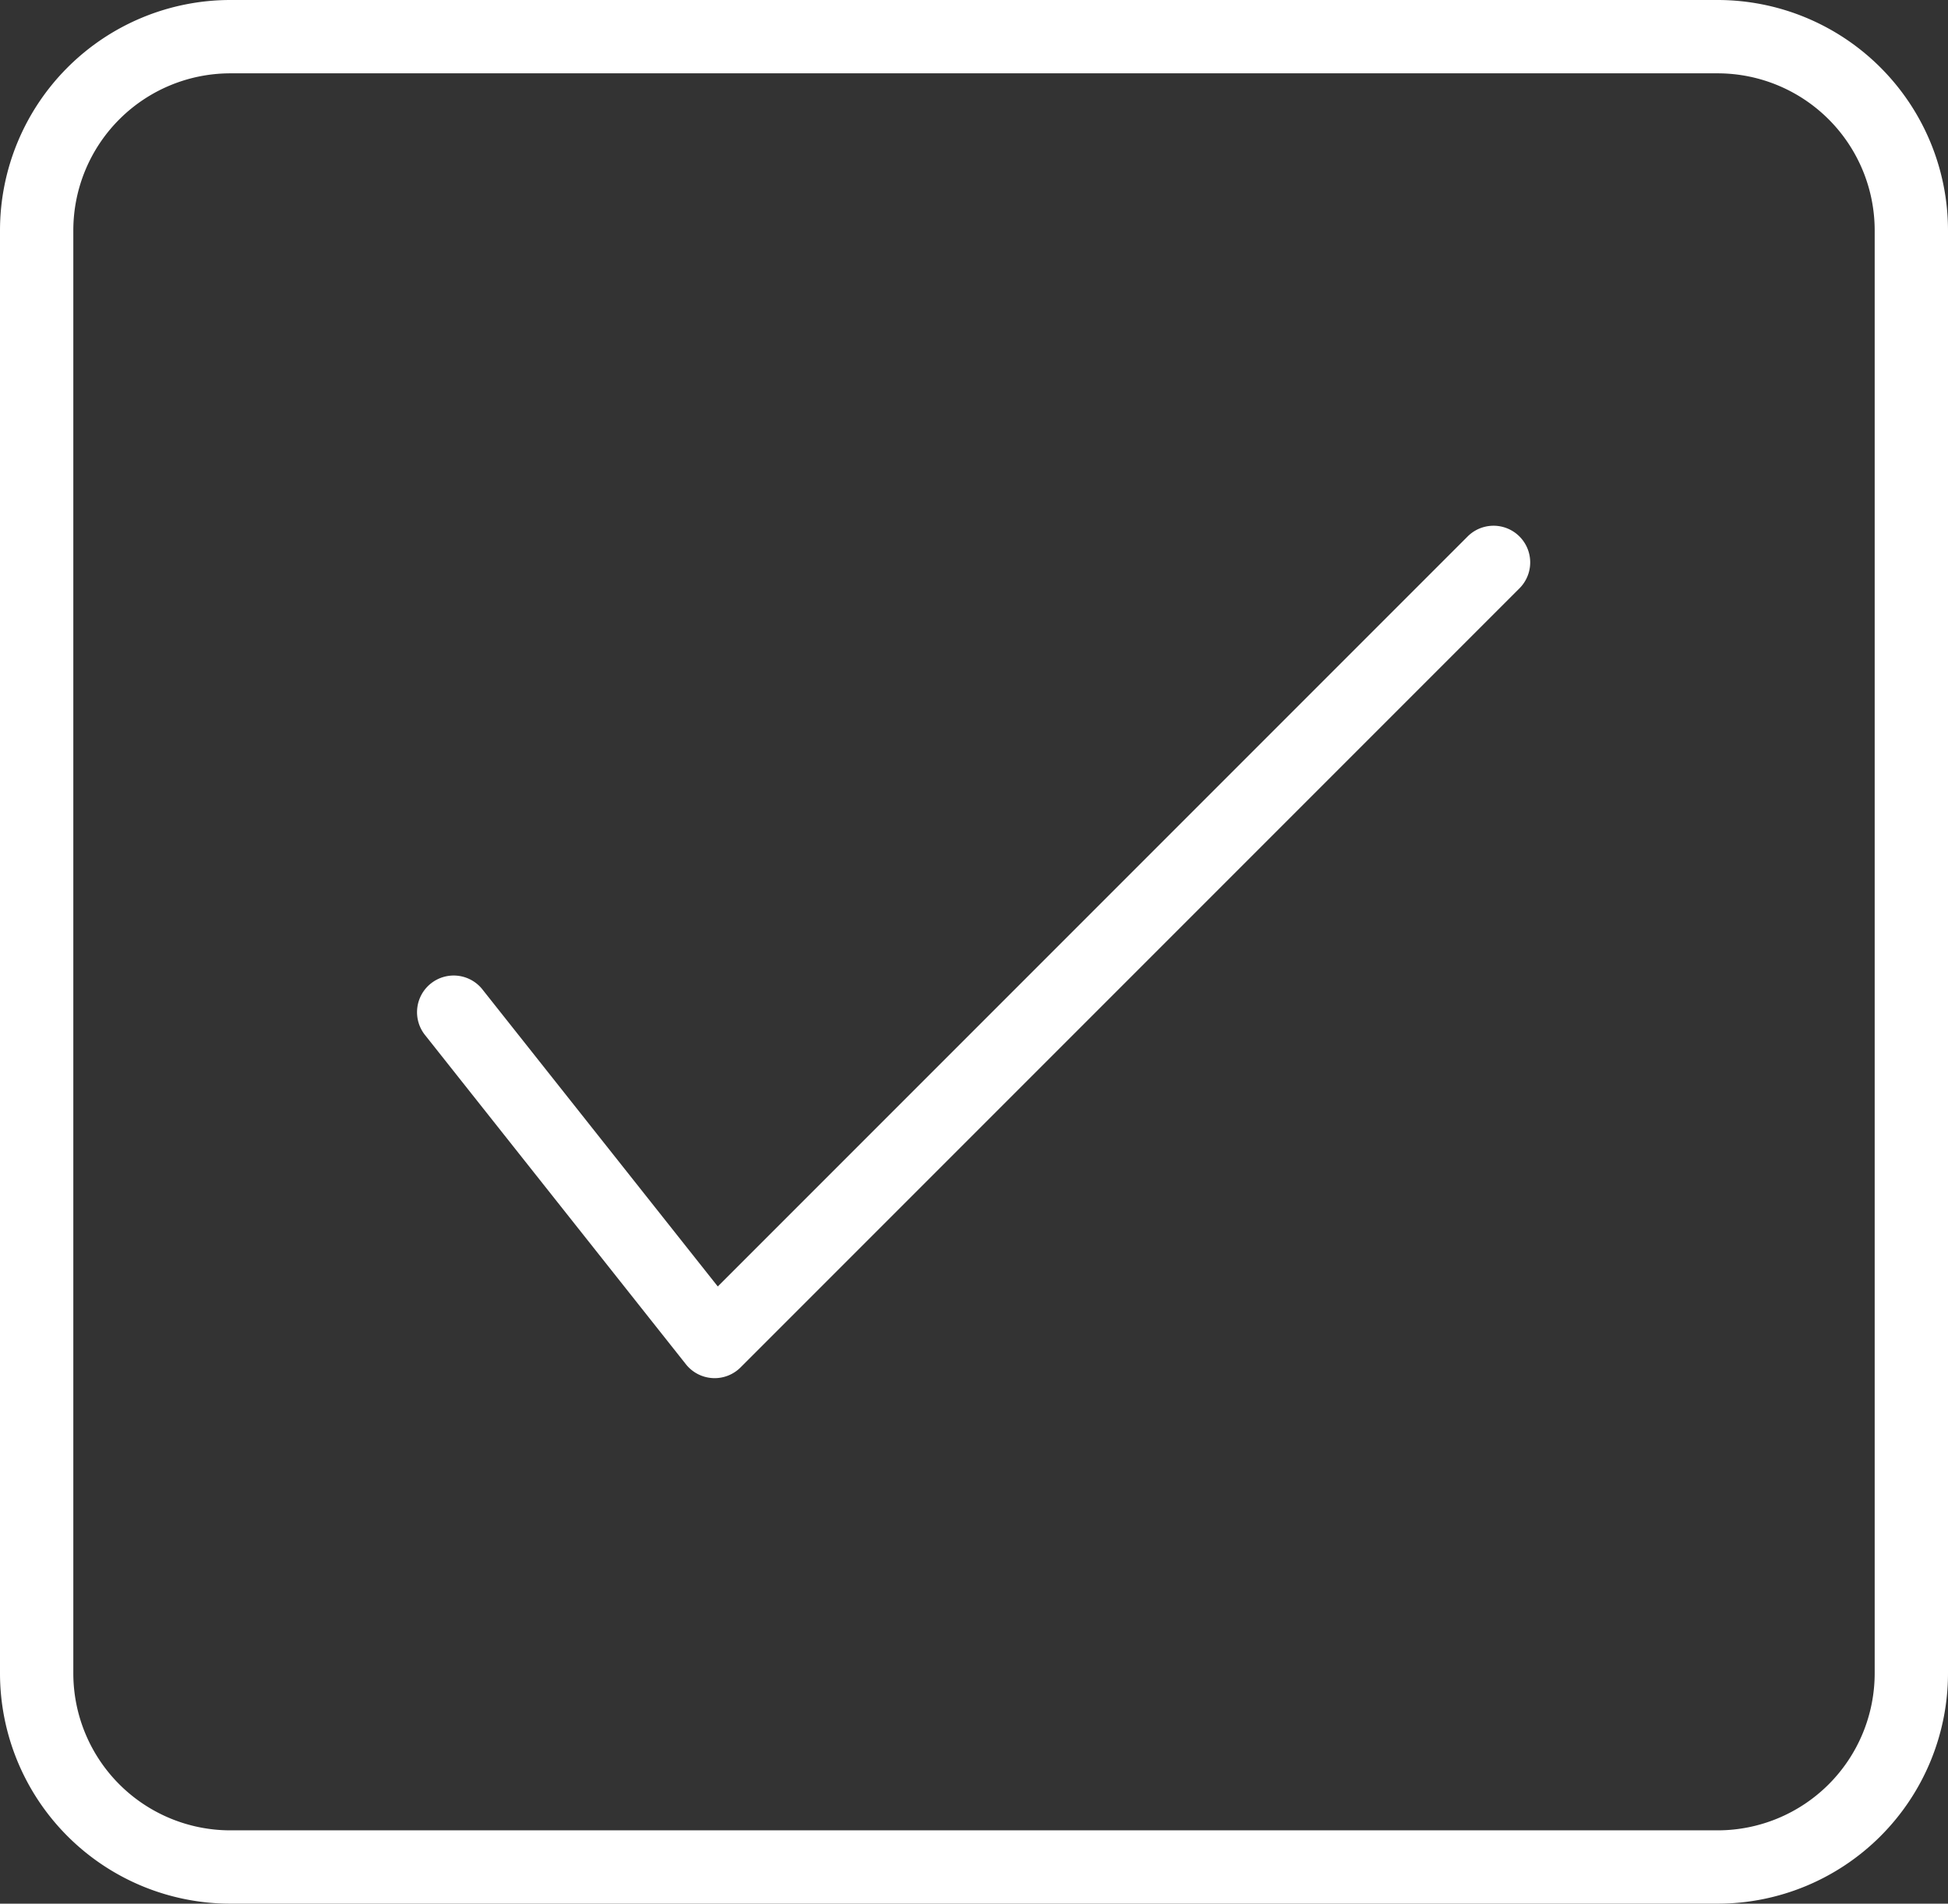 <svg id="Group_90" data-name="Group 90" xmlns="http://www.w3.org/2000/svg" xmlns:xlink="http://www.w3.org/1999/xlink" width="318.828" height="311.506" viewBox="0 0 318.828 311.506">
  <rect x="0" y="0" width="318.828" height="311.506" fill="#333333" stroke="none"/>
  <defs>
    <clipPath id="clip-path">
      <rect id="Rectangle_30" data-name="Rectangle 30" width="318.828" height="311.506" fill="#fff"/>
    </clipPath>
  </defs>
  <g id="Group_89" data-name="Group 89" clip-path="url(#clip-path)">
    <path id="Path_44" data-name="Path 44" d="M281.148,311.506H37.68A37.722,37.722,0,0,1,0,273.827V37.68A37.722,37.722,0,0,1,37.68,0H281.148a37.722,37.722,0,0,1,37.68,37.68V273.827a37.722,37.722,0,0,1-37.68,37.679M37.68,12A25.709,25.709,0,0,0,12,37.68V273.827a25.708,25.708,0,0,0,25.68,25.679H281.148a25.708,25.708,0,0,0,25.68-25.679V37.68A25.709,25.709,0,0,0,281.148,12Z" fill="#fff"/>
    <path id="Path_45" data-name="Path 45" d="M116.965,225.512c-.115,0-.23,0-.346-.011a6,6,0,0,1-4.357-2.262L69.643,169.465a6,6,0,1,1,9.4-7.454l38.437,48.5L240.24,87.751a6,6,0,0,1,8.485,8.485L121.207,223.754a6,6,0,0,1-4.242,1.758" fill="#fff"/>
  </g>
</svg>
